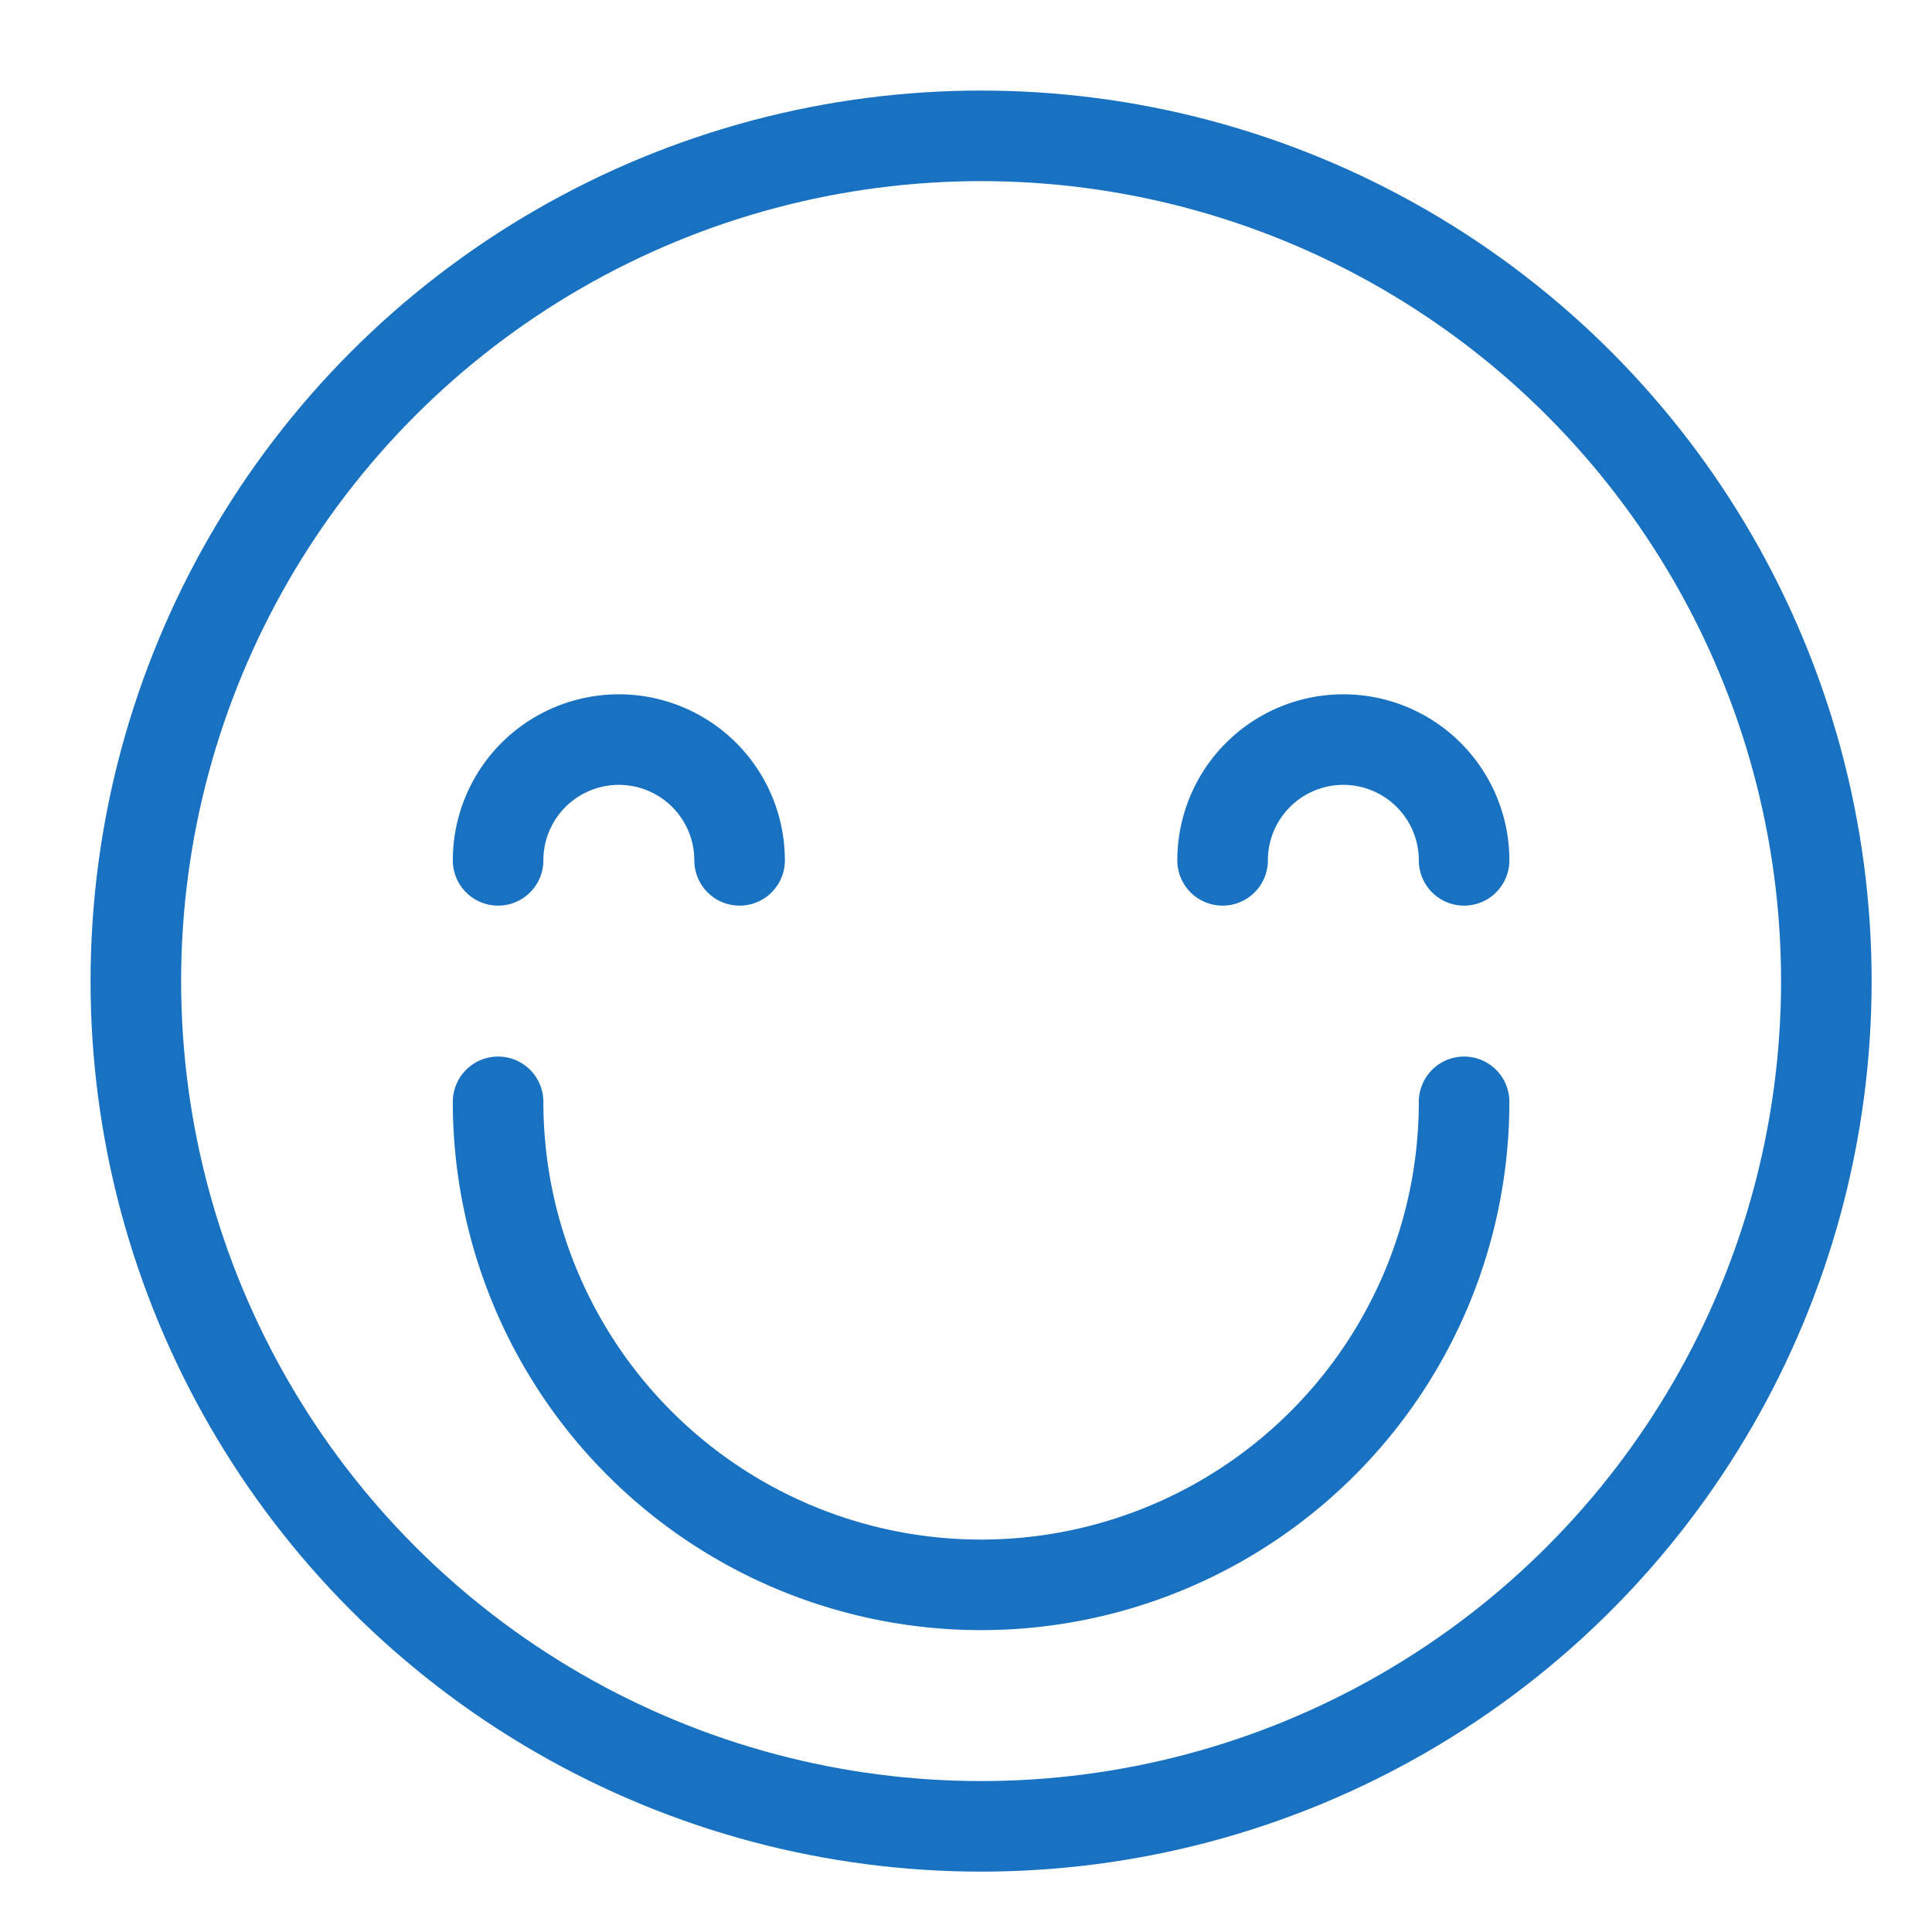 <svg xmlns="http://www.w3.org/2000/svg" height="64" width="64" viewBox="0 0 64 64"><title>satisfied</title><g stroke-linecap="round" stroke-width="3" fill="none" stroke="#1971c2" stroke-linejoin="round" class="nc-icon-wrapper" transform="translate(0.5 0.5)"><path d="M48,36a16,16,0,0,1-32,0" stroke="#1971c2"></path> <path d="M24,28a4,4,0,0,0-8,0" stroke="#1971c2"></path> <path d="M48,28a4,4,0,0,0-8,0" stroke="#1971c2"></path> <circle cx="32" cy="32" r="28"></circle></g></svg>